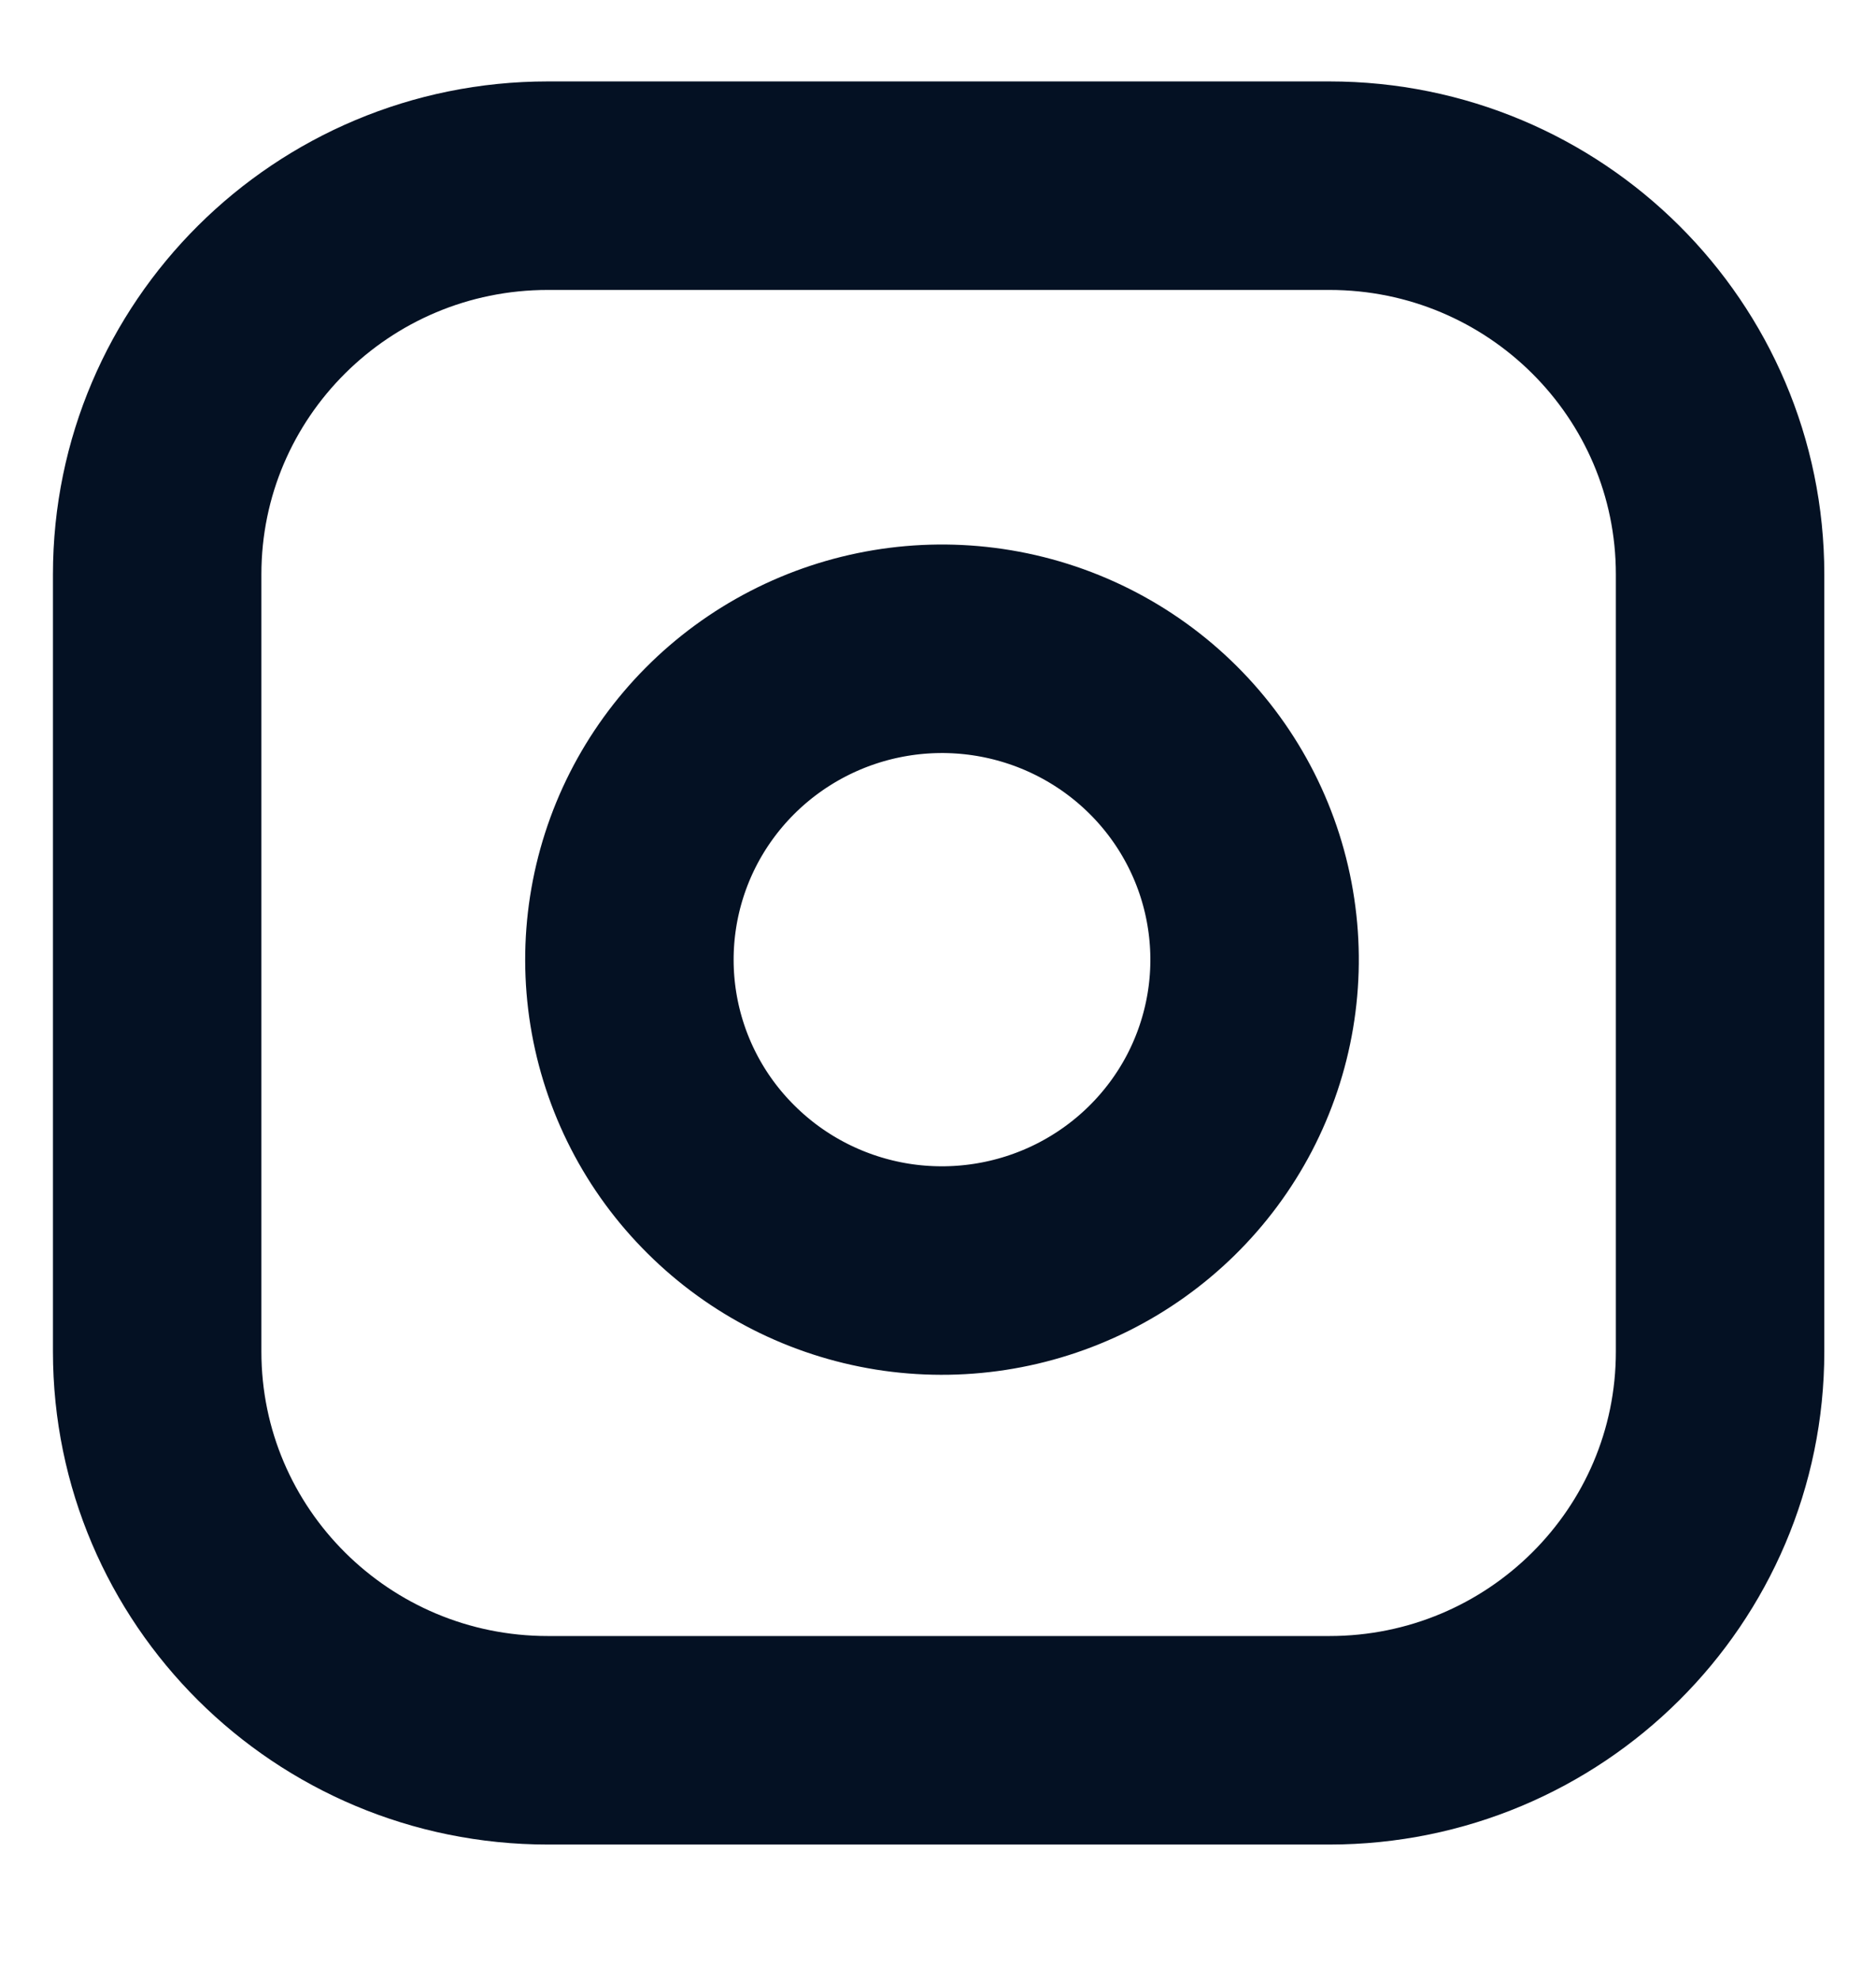 <svg width="18" height="19" viewBox="0 0 18 19" fill="none" xmlns="http://www.w3.org/2000/svg">
<g clip-path="url(#clip0_360_8713)">
<path d="M12.755 1.781H5.257C3.186 1.781 1.508 3.45 1.508 5.509V12.964C1.508 15.023 3.186 16.692 5.257 16.692H12.755C14.826 16.692 16.504 15.023 16.504 12.964V5.509C16.504 3.45 14.826 1.781 12.755 1.781Z" stroke="#041123" stroke-width="2" stroke-linecap="round" stroke-linejoin="round"/>
<path d="M12.005 8.767C12.098 9.388 11.991 10.021 11.701 10.578C11.41 11.135 10.95 11.586 10.387 11.868C9.823 12.15 9.185 12.248 8.562 12.149C7.939 12.049 7.364 11.757 6.918 11.313C6.471 10.87 6.177 10.298 6.077 9.678C5.977 9.059 6.076 8.424 6.359 7.864C6.643 7.304 7.097 6.847 7.657 6.558C8.217 6.269 8.854 6.163 9.478 6.255C10.115 6.349 10.704 6.644 11.159 7.096C11.614 7.548 11.911 8.134 12.005 8.767Z" stroke="#041123" stroke-width="2" stroke-linecap="round" stroke-linejoin="round"/>
<!-- <ellipse cx="13.1289" cy="5.13389" rx="1.125" ry="1.11827" fill="white"/> -->
</g>
<defs>
<!-- <clipPath id="clip0_360_8713">
<rect width="17.9958" height="17.8923" fill="white" transform="translate(0.0078125 0.289062)"/>
</clipPath> -->
</defs>
</svg>
